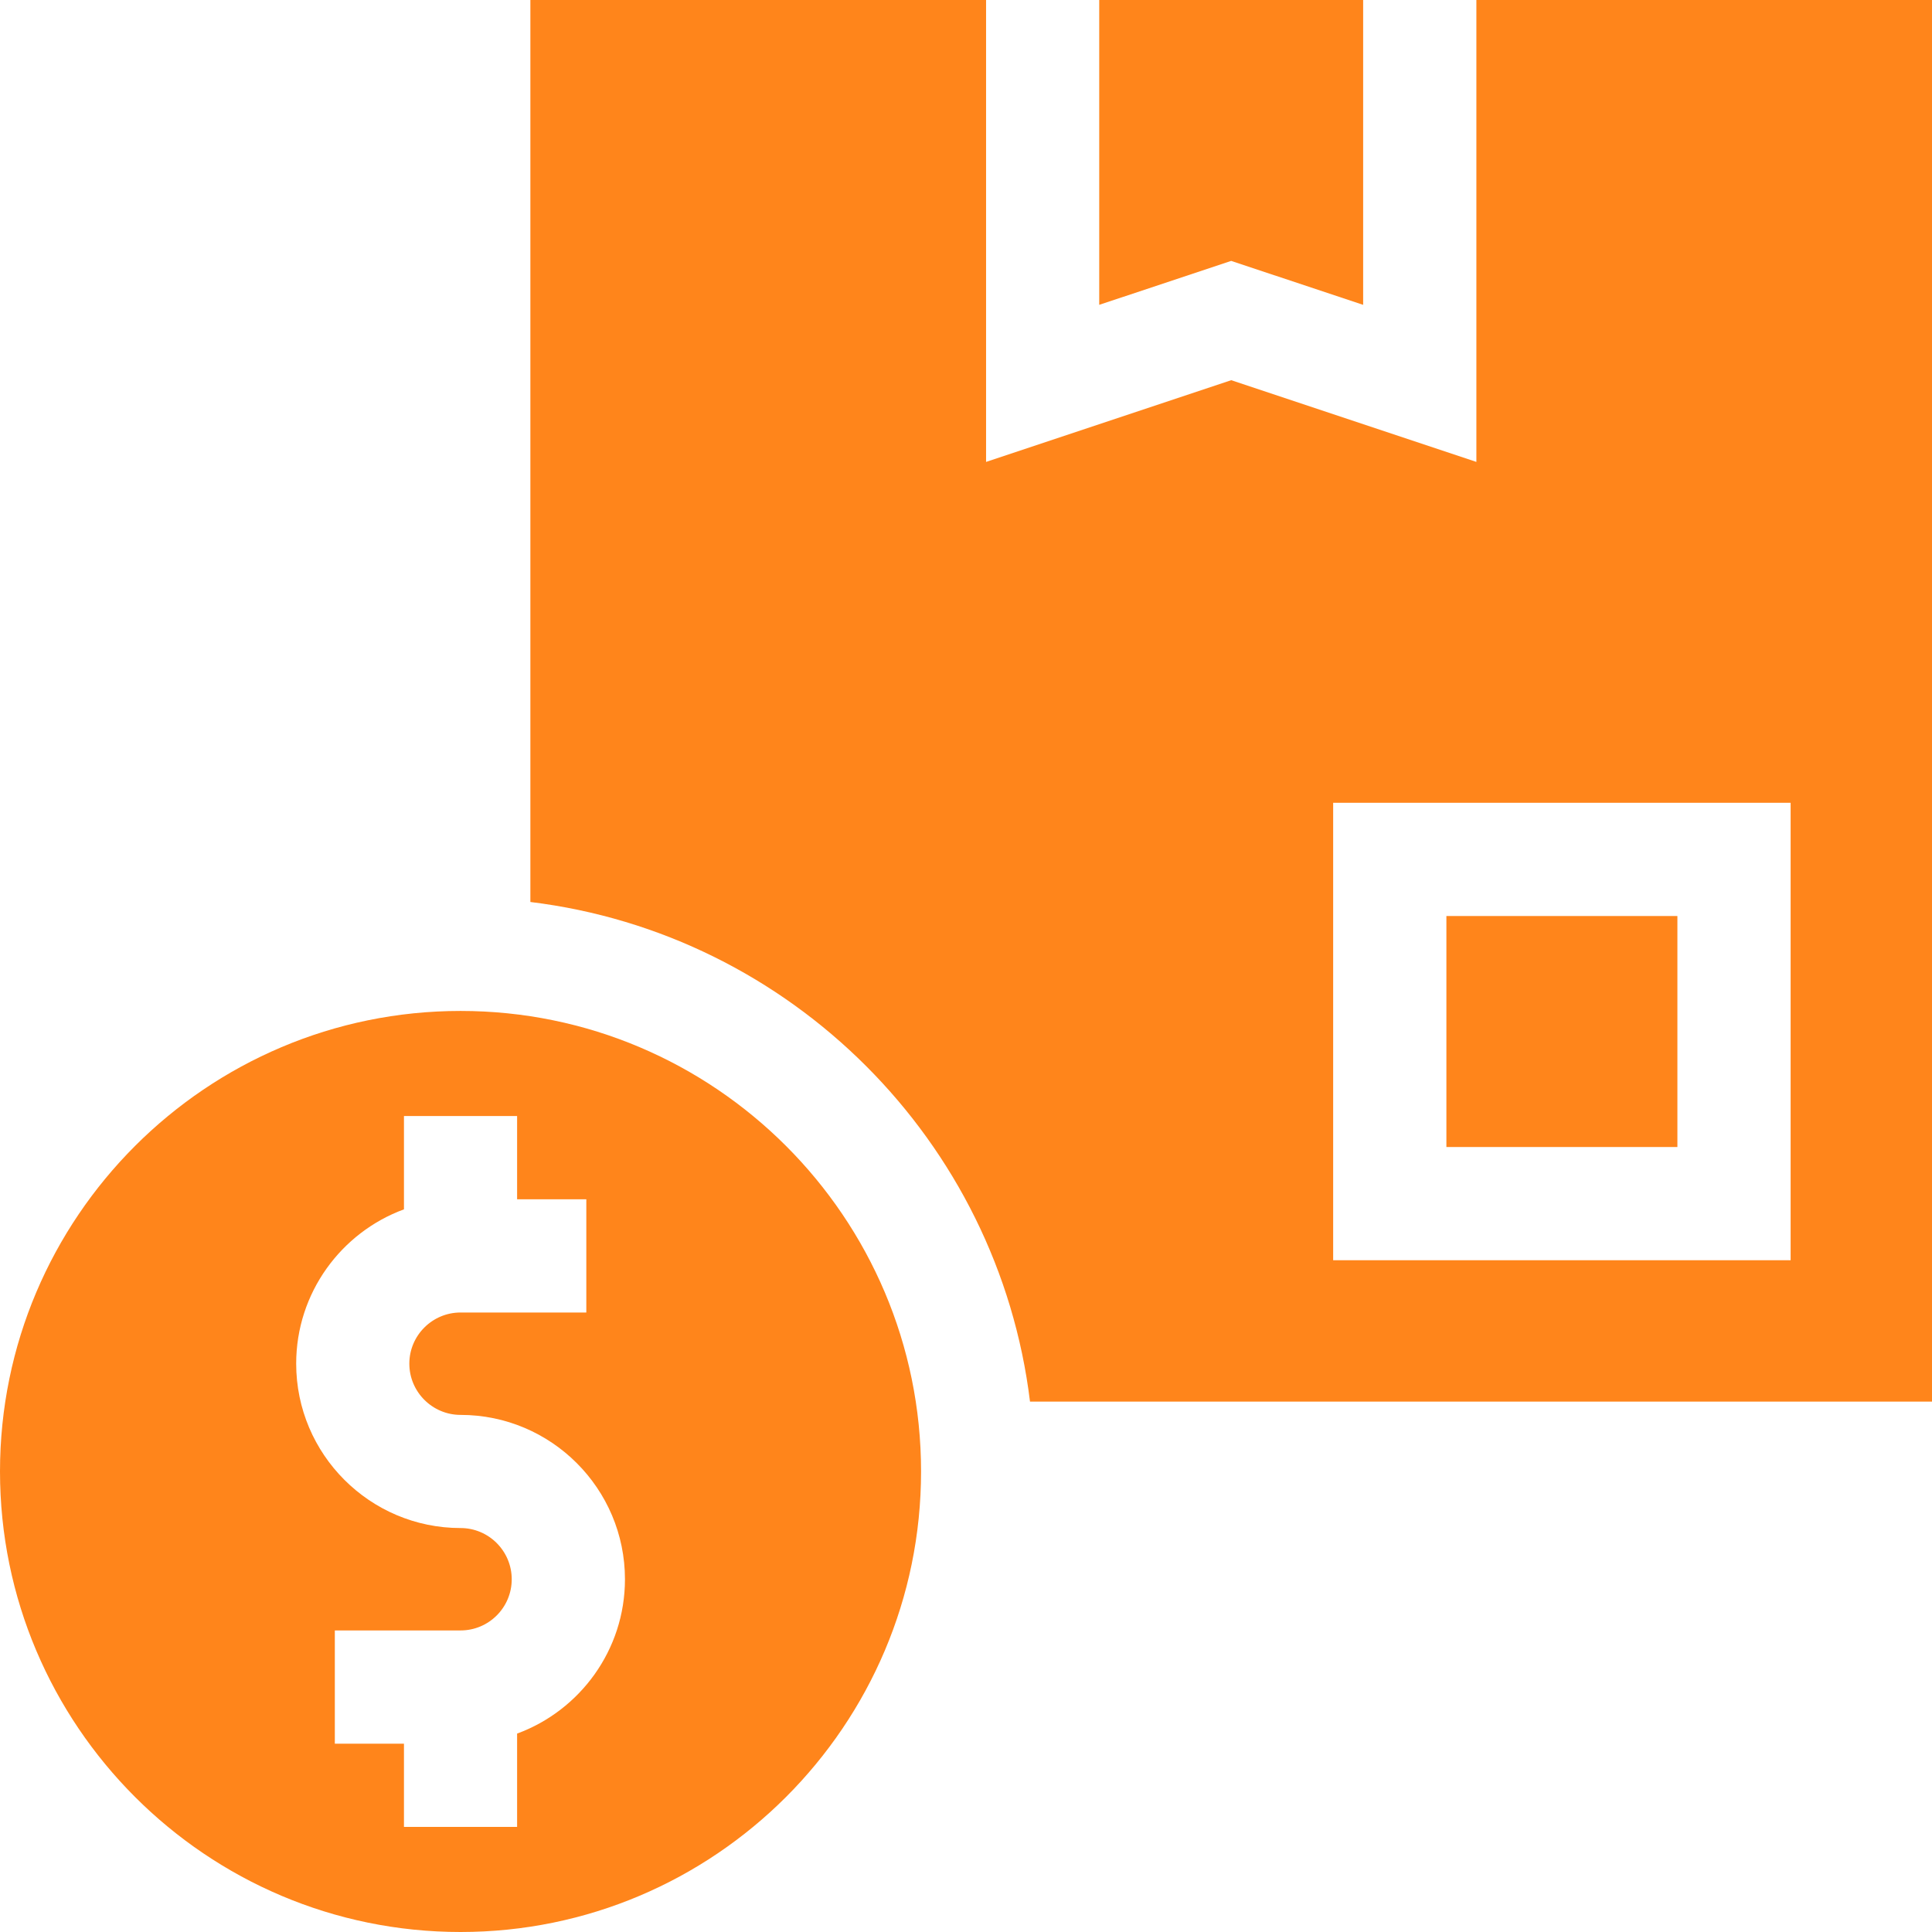 <svg width="23" height="23" viewBox="0 0 23 23" fill="none" xmlns="http://www.w3.org/2000/svg">
<path d="M17.219 10.905H19.969V13.655H17.219V10.905Z" fill="#FF851B"/>
<path d="M17.576 0V5.499L14.657 4.526L11.739 5.499V0H6.314V10.738C9.417 11.116 11.884 13.583 12.262 16.686H23V0H17.576ZM21.317 15.003H15.871V9.557H21.317V15.003Z" fill="#FF851B"/>
<path d="M16.228 3.629V0H13.086V3.629L14.657 3.106L16.228 3.629Z" fill="#FF851B"/>
<path d="M5.483 12.035C2.459 12.035 0 14.494 0 17.517C0 20.541 2.459 23 5.483 23C8.506 23 10.965 20.541 10.965 17.517C10.965 14.494 8.506 12.035 5.483 12.035ZM6.156 20.638V21.749H4.809V20.758H3.986V19.41H5.483C5.819 19.41 6.092 19.137 6.092 18.801C6.092 18.465 5.819 18.191 5.483 18.191C4.404 18.191 3.526 17.313 3.526 16.234C3.526 15.392 4.061 14.672 4.809 14.397V13.286H6.156V14.277H6.98V15.625H5.483C5.147 15.625 4.873 15.898 4.873 16.234C4.873 16.57 5.147 16.844 5.483 16.844C6.562 16.844 7.44 17.722 7.44 18.801C7.44 19.643 6.904 20.363 6.156 20.638Z" fill="#FF851B"/>
</svg>
